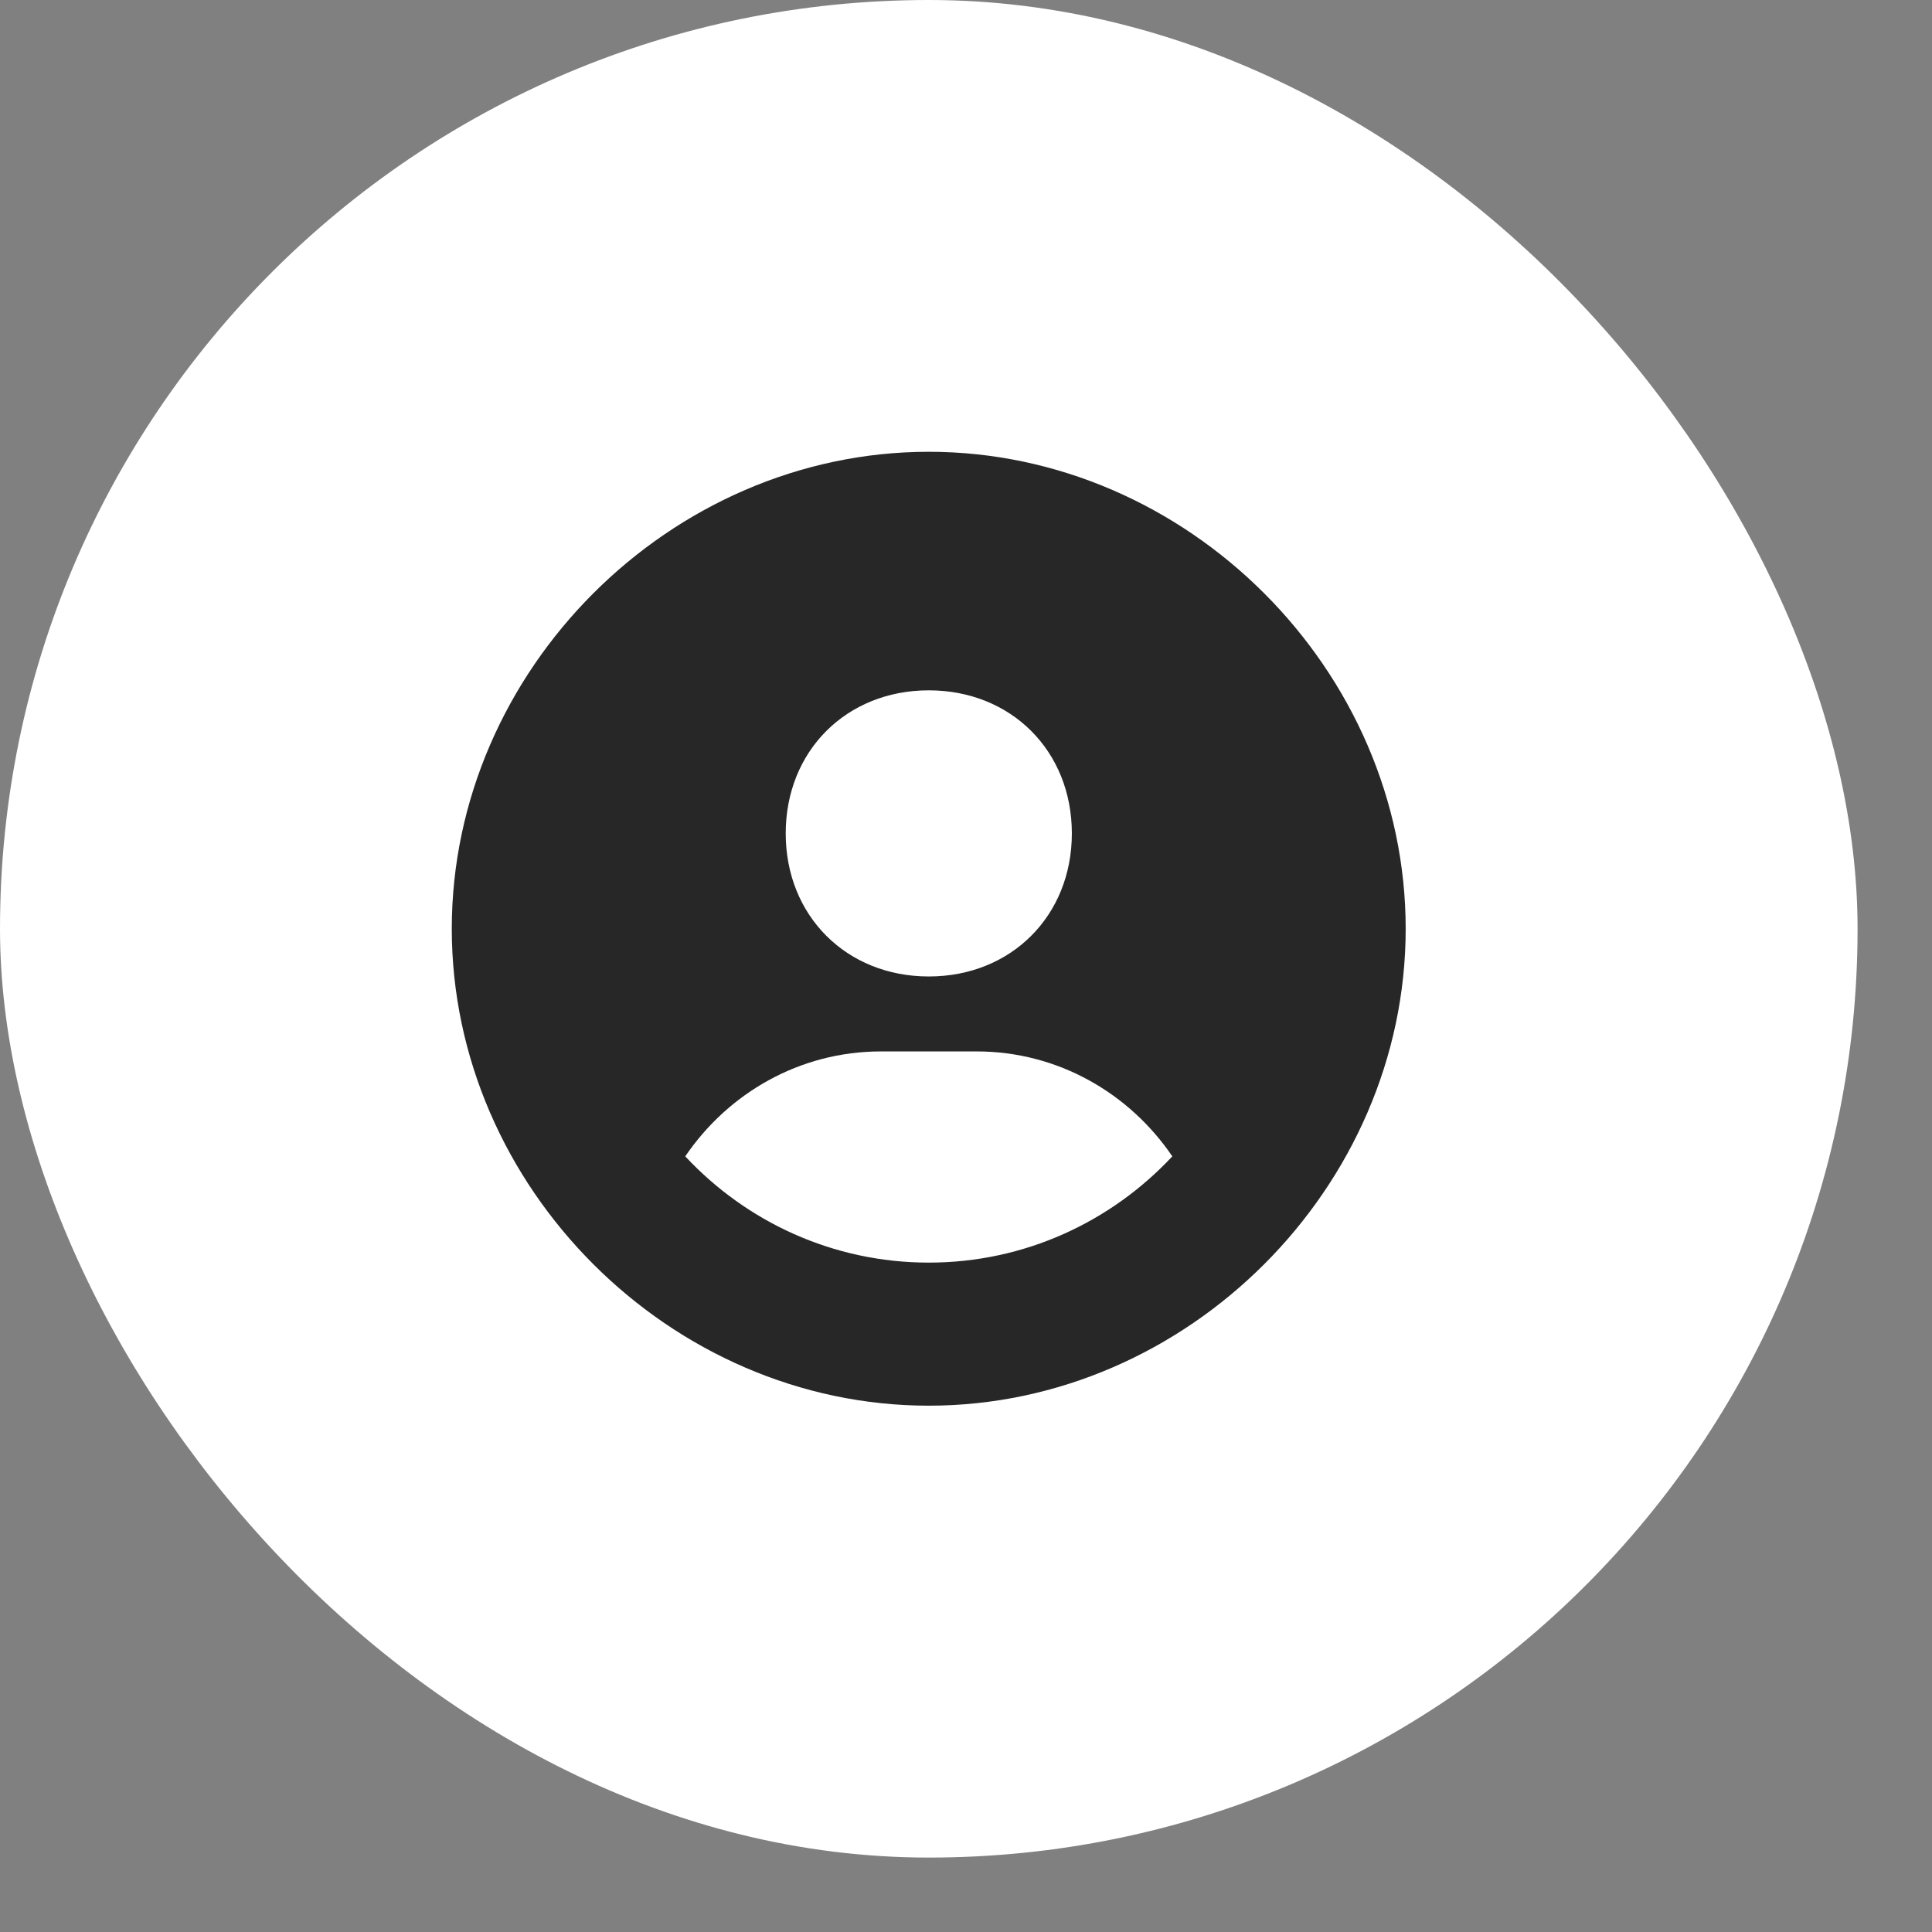 <?xml version="1.0" encoding="utf-8"?>
<svg xmlns="http://www.w3.org/2000/svg" fill="none" height="100%" overflow="visible" preserveAspectRatio="none" style="display: block;" viewBox="0 0 19 19" width="100%">
<rect x="0" y="0" width="19" height="19" fill="#808080" stroke="none"/>
<g id="solar:home-2-bold">
<rect fill="white" height="18.268" rx="9.134" width="18.268"/>
<path d="M9.134 4.443C6.591 4.443 4.443 6.591 4.443 9.134C4.443 11.677 6.591 13.824 9.134 13.824C11.677 13.824 13.824 11.677 13.824 9.134C13.824 6.591 11.677 4.443 9.134 4.443ZM9.134 6.789C9.944 6.789 10.541 7.385 10.541 8.196C10.541 9.006 9.944 9.603 9.134 9.603C8.324 9.603 7.727 9.006 7.727 8.196C7.727 7.385 8.324 6.789 9.134 6.789ZM6.739 11.372C7.16 10.753 7.861 10.34 8.665 10.34H9.603C10.407 10.34 11.108 10.753 11.529 11.372C10.929 12.014 10.079 12.417 9.134 12.417C8.189 12.417 7.338 12.014 6.739 11.372Z" fill="#272727" id="Vector"/>
</g>
</svg>